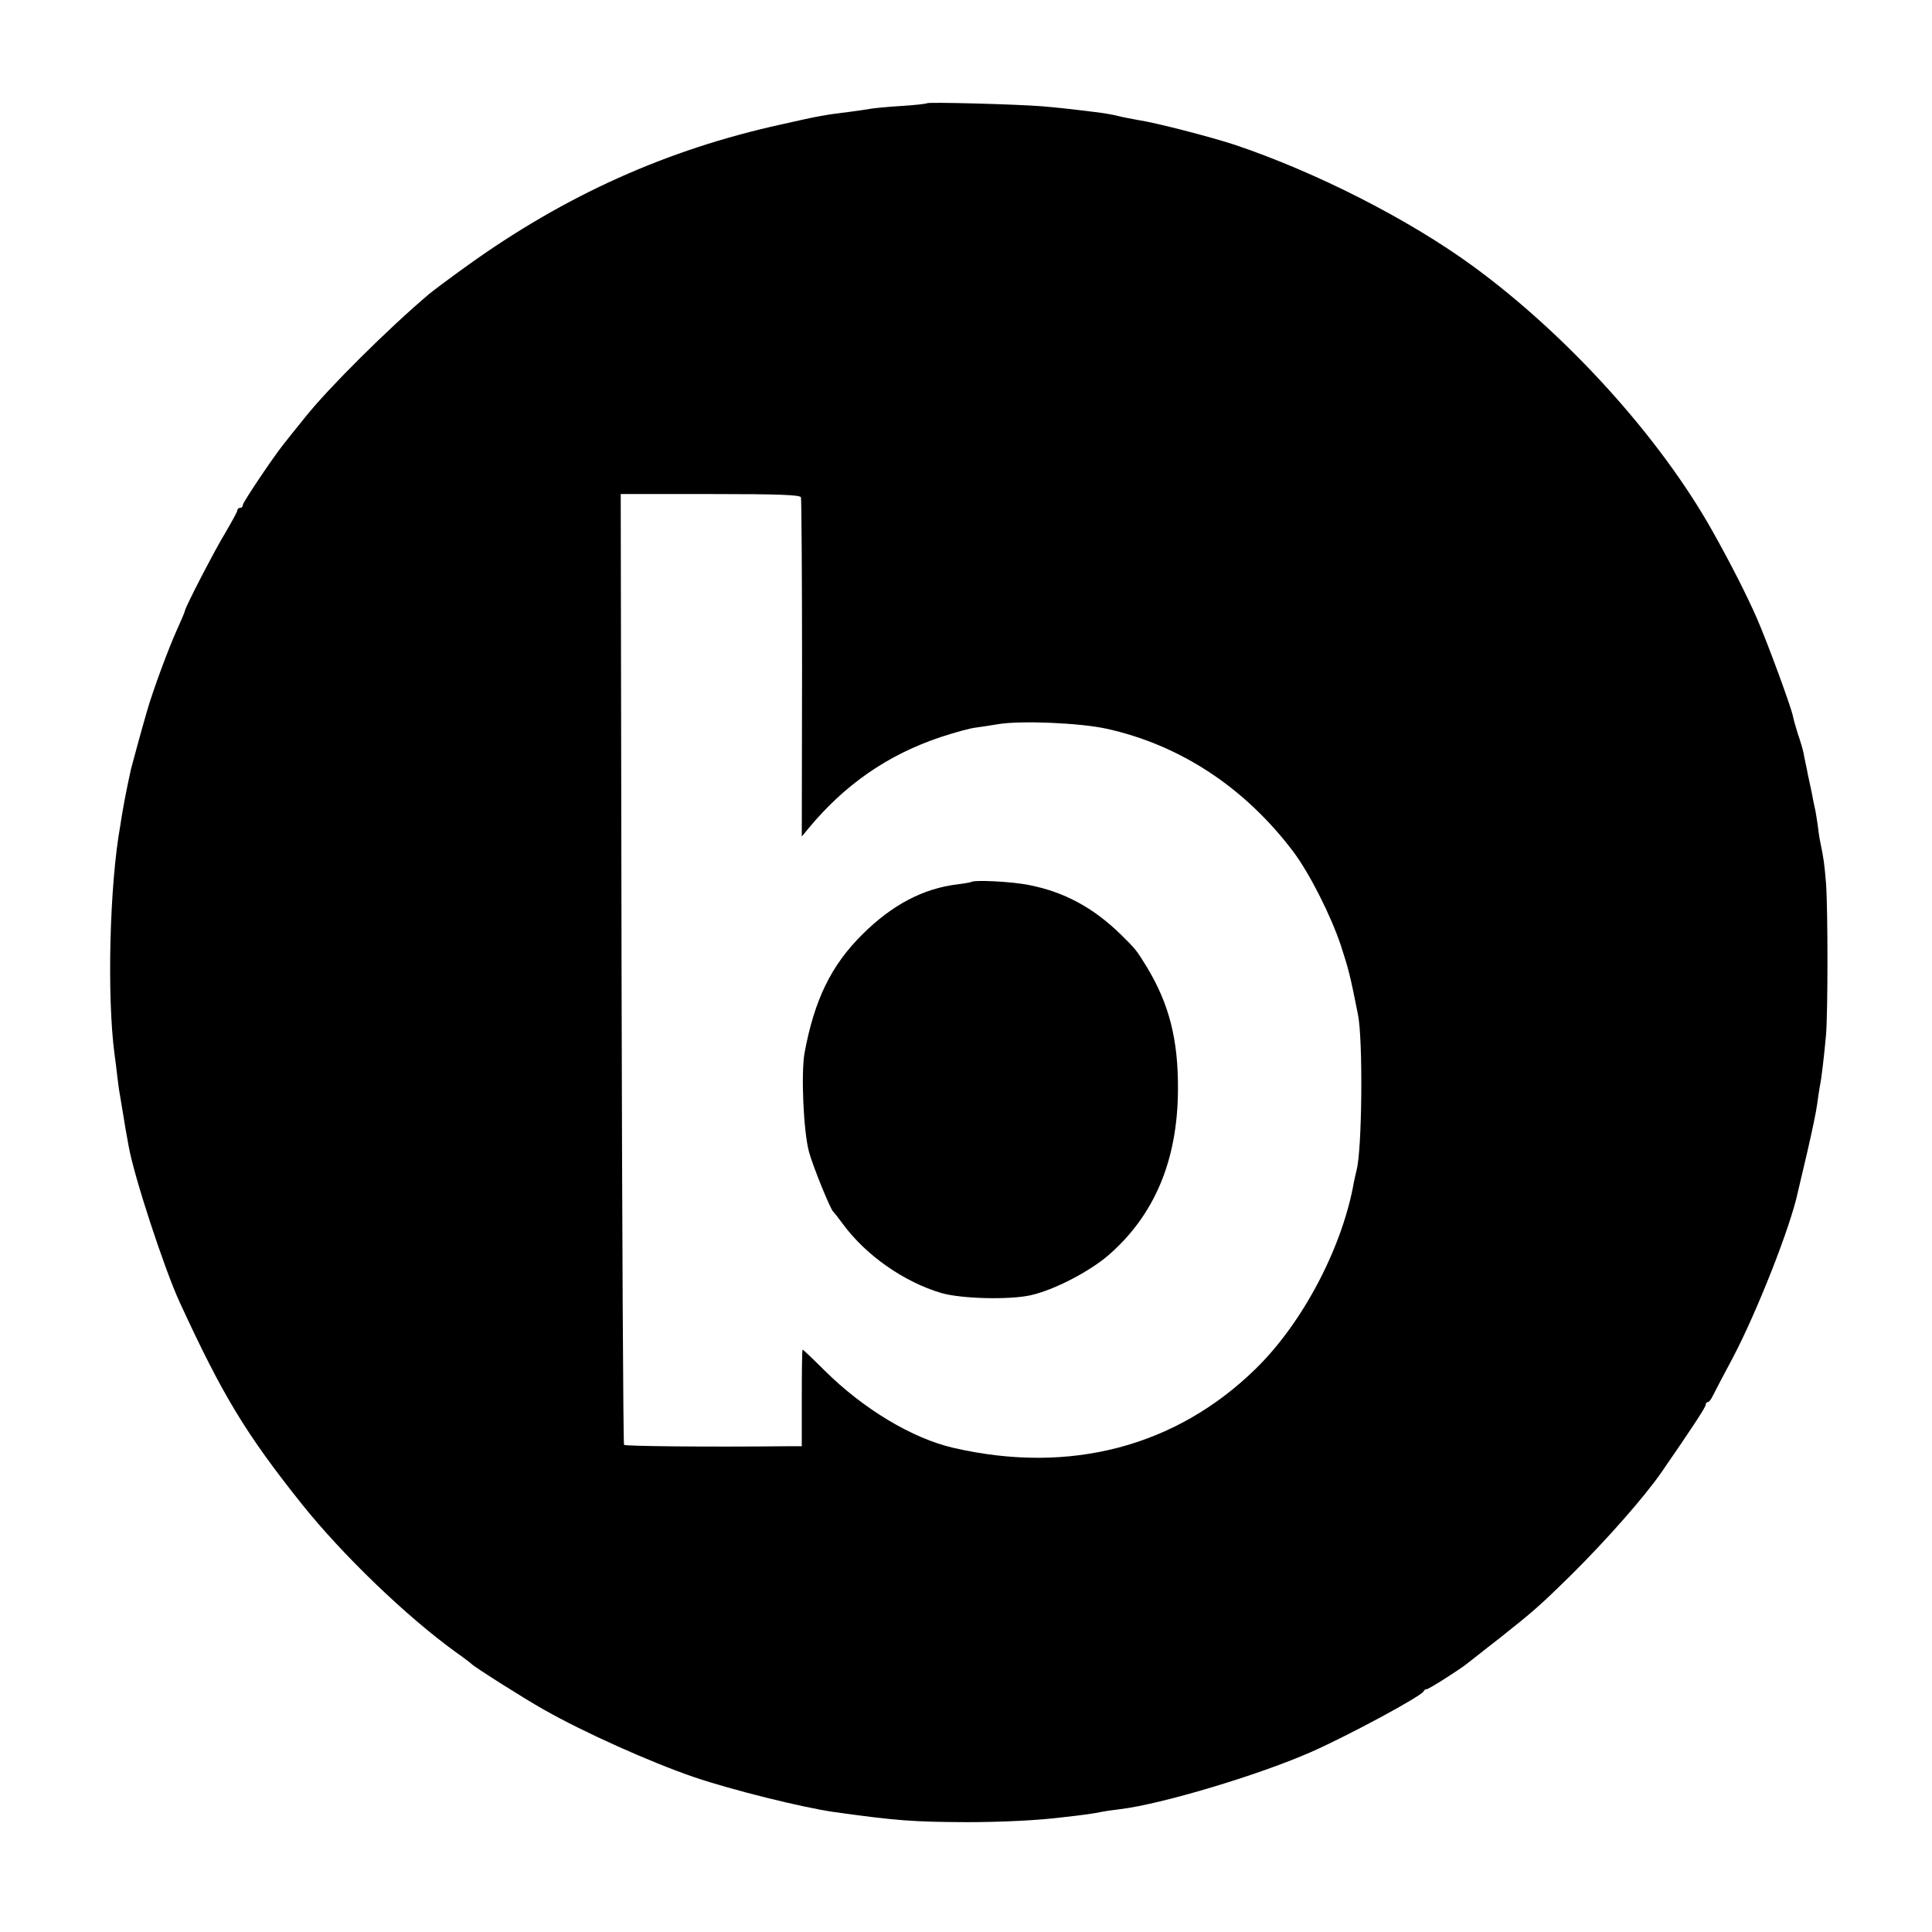 <svg version="1.0" xmlns="http://www.w3.org/2000/svg" width="933.333" height="933.333" viewBox="0 0 700 700"><path d="M335.9 37.4c-.2.2-4.4.7-9.4 1-4.9.3-9.9.8-11 1-1.1.2-4.5.7-7.5 1.1-9 1.1-10.9 1.4-25 4.6-41.4 9.1-78.1 25.6-113.5 51-6 4.3-12.3 9-14 10.4-15 12.7-36.4 34-44.8 44.5-3.8 4.7-7.4 9.2-8 10C99 165.6 88 182 88 182.9c0 .6-.4 1.1-1 1.1-.5 0-1 .4-1 .9s-1.9 3.9-4.1 7.7c-4 6.5-14.9 27.6-14.9 28.7 0 .3-1.3 3.4-2.9 6.9-3.1 6.9-8.5 21.4-10.8 29.3-1.7 5.8-5.4 19.4-5.8 21-1.5 6.8-2.3 10.9-3 15-.3 1.6-.7 4.1-.9 5.5-3.9 21.5-4.9 61.9-2.1 83 .3 1.9.7 5.5 1 8 .3 2.5.7 5.6 1 7 .2 1.4.7 4.1 1 6 .5 3.2 1.3 8 2.1 12.2 1.9 10.9 12.8 44.1 18.4 56.4 15.7 34.1 24 47.8 44.4 73.4 14.8 18.5 37.8 40.6 55.6 53.5 3 2.1 5.7 4.2 6 4.5.9 1 19.2 12.6 26 16.4 14.6 8.3 38.5 19 54.5 24.5 13.9 4.7 38.9 10.9 50.5 12.6 22.9 3.2 28.8 3.6 48 3.7 12.4 0 26-.6 35.3-1.8 7.4-.8 11.3-1.4 13.7-1.9 1.4-.3 4.4-.7 6.8-1 15-1.8 50.1-12.3 69.2-20.7 13.6-6 40.1-20.3 40.8-22 .2-.5.7-.8 1.2-.8.7 0 11.6-6.9 14.5-9.2.6-.4 5.9-4.7 12-9.4 12.2-9.7 14.2-11.4 25.9-22.9 12.6-12.5 26.3-28 32.6-37.1 10.3-14.9 16-23.5 16-24.4 0-.5.3-1 .8-1 .4 0 1.2-1 1.8-2.3.6-1.2 3.8-7.4 7.2-13.7 8.8-16.7 21-47.7 23.6-60.1.3-1.3 1.9-8 3.5-14.9s3.2-14.5 3.5-17c.3-2.5.8-5.4 1-6.6.6-2.9 1.5-10.7 2.2-18.4.7-8.5.7-45.4 0-55-.6-7.1-.8-8.8-2.1-15-.3-1.4-.7-4.1-.9-6-.3-2-.7-4.7-1-6-.3-1.4-.8-3.6-1-5-.3-1.4-1-4.8-1.6-7.5-.5-2.8-1.3-6.1-1.5-7.5-.3-1.4-1.2-4.6-2.1-7.1-.8-2.5-1.6-5.4-1.8-6.5-.8-3.7-9.4-27.1-13.1-35.5-3.4-7.8-9.3-19.5-16-31.4-18.9-33.8-52.6-71.1-87-96.2-23.2-16.9-56.6-33.9-86-43.8-8.8-2.9-28.9-8.1-35.1-9-2.1-.4-5.5-1-7.4-1.5-1.9-.5-5.6-1.1-8.2-1.4-11.4-1.4-13.6-1.6-19.3-2.1-8.5-.7-41.1-1.6-41.6-1.1zm-45.7 142.8c.2.7.4 28.7.4 62.1l-.1 60.8 2.3-2.8c13.2-16 28.9-26.9 48.2-33.3 4.9-1.6 10.6-3.2 12.7-3.4 2.1-.3 5.6-.8 7.8-1.2 8.3-1.4 29.5-.5 39.3 1.6 26.8 5.9 50.2 21.3 67.8 44.6 5.9 7.9 13.5 22.9 17.2 33.9 2.8 8.6 3.4 10.9 6.2 25 1.9 9.2 1.5 49.5-.5 56.5-.2.8-.6 2.6-.9 4-4.1 23.7-18.5 51.2-35.6 67.9-28.9 28.3-67.4 38.4-109.5 28.7-14.9-3.4-32.7-14.1-46.7-28-4.2-4.2-7.8-7.6-8-7.6-.2 0-.3 7.9-.3 17.5V524H285c-28.5.3-58.4 0-58.9-.5-.3-.4-.7-78-.9-172.6l-.3-171.9h32.5c25 0 32.5.3 32.8 1.2z"/><path d="M351.8 319.6c-.2.1-2.3.5-4.8.8-12.5 1.5-23.7 7.4-34.5 18.1-11.3 11.2-17.4 23.6-21 43-1.3 7.4-.4 28.3 1.6 35.8 1.3 4.9 7.8 21 8.8 21.7.3.3 1.9 2.3 3.5 4.5 8.5 11.5 22.2 21 35.7 25 7.4 2.1 24.6 2.5 32.3.8 8.5-1.9 21.2-8.5 28.2-14.5 16.7-14.5 25.1-34.4 25.2-60.1.1-18.1-3.2-30.9-11.2-44.2-3.8-6.2-4-6.5-9.7-12.1-9.9-9.6-20.3-15.2-32.9-17.7-6.2-1.3-20.3-2-21.2-1.1z"/></svg>